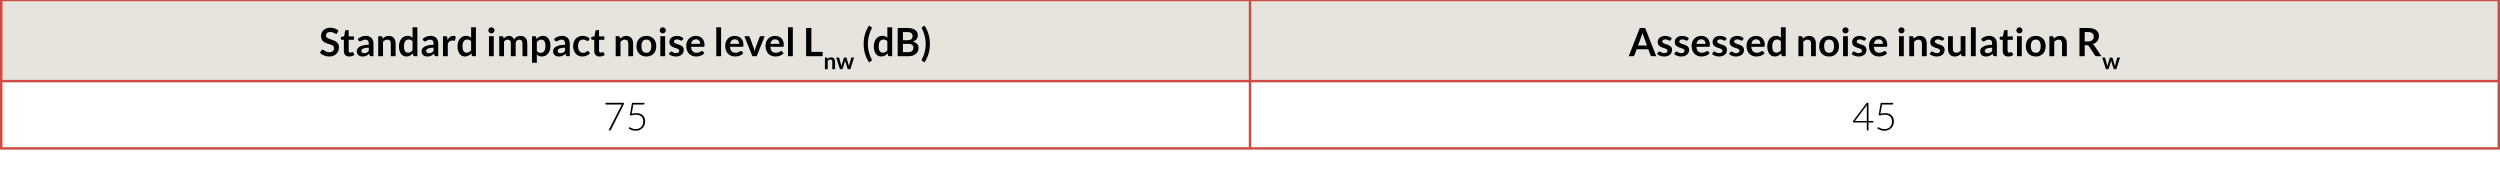 <?xml version="1.0" encoding="utf-8"?>
<!-- Generator: Adobe Illustrator 16.0.0, SVG Export Plug-In . SVG Version: 6.00 Build 0)  -->
<!DOCTYPE svg PUBLIC "-//W3C//DTD SVG 1.0//EN" "http://www.w3.org/TR/2001/REC-SVG-20010904/DTD/svg10.dtd">
<svg version="1.0" id="Ebene_1" xmlns="http://www.w3.org/2000/svg" xmlns:xlink="http://www.w3.org/1999/xlink" x="0px" y="0px"
	 width="513.071px" height="36.14px" viewBox="0 0 513.071 36.14" enable-background="new 0 0 513.071 36.14" xml:space="preserve">
<g>
	<path fill="#E6E4DD" d="M0.25,0h256.286v16.646H0.25V0z M256.536,0h256.286v16.646H256.536V0z"/>
	<path fill="none" stroke="#CB4C44" stroke-width="0.5" stroke-miterlimit="10" d="M0,0h256.536 M0.25,16.396V0.25 M256.536,0
		h256.536 M256.536,16.396V0.25 M512.821,16.396V0.25 M0,16.646h256.536 M0.25,30.205V16.895 M256.536,16.646h256.536
		 M256.536,30.205V16.895 M512.821,30.205V16.895 M0,30.455h256.536 M256.536,30.455h256.536"/>
	<g>
		<path d="M69.197,6.804c-0.029,0.059-0.063,0.1-0.102,0.124c-0.039,0.023-0.086,0.036-0.139,0.036s-0.112-0.021-0.18-0.062
			c-0.067-0.042-0.146-0.087-0.236-0.138s-0.195-0.098-0.317-0.139c-0.121-0.041-0.266-0.062-0.431-0.062
			c-0.148,0-0.278,0.018-0.39,0.054s-0.204,0.086-0.28,0.15c-0.076,0.063-0.132,0.141-0.17,0.229
			c-0.037,0.089-0.056,0.188-0.056,0.294c0,0.137,0.038,0.25,0.114,0.341c0.075,0.09,0.177,0.168,0.302,0.231
			c0.125,0.064,0.268,0.121,0.428,0.172s0.323,0.104,0.49,0.162s0.33,0.124,0.49,0.2c0.159,0.076,0.303,0.172,0.428,0.288
			s0.226,0.258,0.302,0.426s0.114,0.372,0.114,0.612c0,0.261-0.044,0.506-0.134,0.733c-0.091,0.229-0.221,0.428-0.393,0.597
			s-0.382,0.303-0.63,0.399c-0.248,0.098-0.532,0.146-0.852,0.146c-0.185,0-0.365-0.019-0.544-0.054
			c-0.18-0.036-0.351-0.088-0.515-0.154s-0.316-0.146-0.46-0.24c-0.143-0.094-0.27-0.198-0.382-0.312l0.312-0.517
			c0.028-0.038,0.063-0.068,0.105-0.094s0.087-0.038,0.138-0.038c0.066,0,0.14,0.028,0.217,0.082
			c0.076,0.055,0.168,0.116,0.273,0.182c0.105,0.067,0.229,0.127,0.372,0.183c0.143,0.055,0.314,0.082,0.514,0.082
			c0.308,0,0.544-0.073,0.712-0.218c0.169-0.146,0.253-0.354,0.253-0.627c0-0.151-0.038-0.275-0.114-0.371
			c-0.076-0.097-0.176-0.177-0.302-0.242c-0.126-0.066-0.269-0.121-0.429-0.166S67.387,9,67.221,8.948s-0.328-0.117-0.488-0.191
			c-0.16-0.075-0.303-0.173-0.428-0.292c-0.125-0.12-0.227-0.271-0.303-0.45c-0.075-0.181-0.113-0.402-0.113-0.666
			c0-0.21,0.042-0.416,0.126-0.616s0.207-0.377,0.367-0.532c0.161-0.154,0.359-0.278,0.595-0.372c0.234-0.093,0.503-0.14,0.804-0.14
			c0.341,0,0.656,0.054,0.944,0.16c0.288,0.105,0.532,0.256,0.735,0.448L69.197,6.804z"/>
		<path d="M71.681,11.599c-0.354,0-0.628-0.102-0.82-0.302c-0.192-0.202-0.288-0.479-0.288-0.834V8.171h-0.416
			c-0.053,0-0.1-0.019-0.138-0.053s-0.059-0.086-0.059-0.155V7.571l0.66-0.107l0.208-1.12c0.011-0.054,0.035-0.096,0.074-0.124
			c0.039-0.029,0.087-0.044,0.146-0.044h0.513v1.292h1.08v0.704h-1.08v2.224c0,0.128,0.031,0.228,0.096,0.3s0.149,0.108,0.256,0.108
			c0.062,0,0.113-0.007,0.154-0.022c0.041-0.015,0.077-0.03,0.107-0.046s0.059-0.032,0.082-0.046
			c0.024-0.014,0.049-0.022,0.072-0.022c0.029,0,0.053,0.008,0.072,0.022c0.019,0.015,0.039,0.037,0.06,0.066l0.296,0.479
			c-0.144,0.12-0.31,0.21-0.495,0.272C72.074,11.569,71.881,11.599,71.681,11.599z"/>
		<path d="M76.645,11.534H76.2c-0.093,0-0.167-0.014-0.22-0.042c-0.053-0.027-0.093-0.084-0.12-0.17l-0.088-0.292
			c-0.104,0.093-0.206,0.175-0.307,0.246c-0.1,0.07-0.202,0.13-0.31,0.178c-0.106,0.049-0.22,0.084-0.34,0.108
			s-0.253,0.036-0.4,0.036c-0.173,0-0.333-0.023-0.479-0.07c-0.147-0.047-0.273-0.117-0.378-0.21
			c-0.105-0.094-0.188-0.21-0.246-0.349c-0.059-0.14-0.088-0.301-0.088-0.486c0-0.155,0.041-0.308,0.122-0.459
			c0.082-0.151,0.217-0.288,0.405-0.409c0.189-0.122,0.441-0.223,0.756-0.303c0.315-0.08,0.706-0.121,1.173-0.121V8.949
			c0-0.276-0.059-0.48-0.175-0.615C75.39,8.201,75.221,8.136,75,8.136c-0.16,0-0.293,0.019-0.399,0.056
			c-0.107,0.038-0.2,0.08-0.278,0.126c-0.079,0.046-0.151,0.088-0.218,0.126c-0.067,0.037-0.141,0.056-0.221,0.056
			c-0.065,0-0.123-0.017-0.172-0.052c-0.048-0.035-0.087-0.078-0.115-0.128l-0.181-0.315c0.473-0.433,1.041-0.648,1.708-0.648
			c0.24,0,0.454,0.04,0.643,0.118c0.188,0.078,0.347,0.188,0.478,0.328c0.13,0.14,0.23,0.307,0.298,0.502
			c0.068,0.194,0.103,0.408,0.103,0.64L76.645,11.534L76.645,11.534z M74.725,10.918c0.101,0,0.193-0.009,0.279-0.026
			c0.086-0.019,0.166-0.046,0.242-0.083s0.149-0.082,0.22-0.136c0.071-0.055,0.143-0.117,0.215-0.191V9.794
			c-0.288,0-0.528,0.02-0.723,0.056c-0.193,0.036-0.349,0.083-0.466,0.139s-0.201,0.122-0.25,0.197s-0.074,0.157-0.074,0.246
			c0,0.175,0.052,0.299,0.154,0.375C74.425,10.882,74.559,10.918,74.725,10.918z"/>
		<path d="M77.617,11.534V7.431h0.604c0.128,0,0.212,0.06,0.252,0.18l0.067,0.324c0.083-0.085,0.17-0.163,0.263-0.232
			c0.092-0.068,0.188-0.129,0.292-0.18c0.103-0.05,0.213-0.089,0.329-0.116c0.117-0.026,0.246-0.04,0.385-0.04
			c0.224,0,0.422,0.038,0.596,0.114c0.173,0.076,0.318,0.183,0.434,0.32c0.116,0.137,0.204,0.301,0.265,0.491
			c0.06,0.191,0.09,0.401,0.09,0.631v2.611h-0.988V8.923c0-0.251-0.058-0.445-0.174-0.582c-0.116-0.139-0.29-0.206-0.522-0.206
			c-0.17,0-0.33,0.039-0.479,0.115c-0.149,0.078-0.291,0.184-0.424,0.316v2.968H77.617L77.617,11.534z"/>
		<path d="M85.053,11.534c-0.129,0-0.213-0.06-0.253-0.18l-0.079-0.396c-0.085,0.097-0.176,0.184-0.269,0.261
			s-0.194,0.144-0.302,0.2c-0.108,0.056-0.225,0.1-0.348,0.13c-0.124,0.029-0.259,0.046-0.402,0.046
			c-0.225,0-0.43-0.047-0.616-0.141c-0.186-0.093-0.347-0.229-0.481-0.405c-0.136-0.178-0.239-0.397-0.312-0.658
			s-0.11-0.561-0.11-0.896c0-0.304,0.041-0.586,0.124-0.848c0.083-0.261,0.201-0.488,0.356-0.68c0.154-0.192,0.34-0.343,0.556-0.45
			c0.216-0.108,0.459-0.162,0.729-0.162c0.229,0,0.425,0.037,0.588,0.11c0.163,0.072,0.308,0.171,0.436,0.294V5.591h0.988v5.943
			H85.053L85.053,11.534z M83.737,10.811c0.205,0,0.38-0.042,0.524-0.128c0.144-0.086,0.279-0.207,0.407-0.364v-1.84
			c-0.111-0.136-0.233-0.232-0.365-0.288c-0.133-0.056-0.274-0.084-0.427-0.084c-0.148,0-0.285,0.028-0.405,0.084
			c-0.122,0.056-0.225,0.141-0.309,0.254s-0.147,0.257-0.193,0.432c-0.046,0.176-0.068,0.382-0.068,0.618
			c0,0.24,0.019,0.443,0.058,0.61s0.095,0.303,0.166,0.408c0.072,0.104,0.16,0.181,0.265,0.228
			C83.493,10.787,83.609,10.811,83.737,10.811z"/>
		<path d="M89.94,11.534h-0.444c-0.093,0-0.167-0.014-0.22-0.042c-0.053-0.027-0.093-0.084-0.12-0.17l-0.088-0.292
			c-0.104,0.093-0.206,0.175-0.306,0.246c-0.101,0.07-0.203,0.13-0.311,0.178c-0.105,0.049-0.22,0.084-0.34,0.108
			s-0.253,0.036-0.4,0.036c-0.173,0-0.333-0.023-0.479-0.07c-0.147-0.047-0.273-0.117-0.378-0.21
			c-0.105-0.094-0.188-0.21-0.246-0.349c-0.059-0.14-0.088-0.301-0.088-0.486c0-0.155,0.041-0.308,0.122-0.459
			c0.082-0.151,0.217-0.288,0.405-0.409c0.189-0.122,0.441-0.223,0.757-0.303c0.314-0.08,0.706-0.121,1.172-0.121V8.949
			c0-0.276-0.059-0.48-0.174-0.615c-0.116-0.133-0.285-0.198-0.507-0.198c-0.159,0-0.293,0.019-0.399,0.056
			c-0.107,0.038-0.2,0.08-0.278,0.126c-0.079,0.046-0.151,0.088-0.218,0.126c-0.067,0.037-0.14,0.056-0.22,0.056
			c-0.066,0-0.124-0.017-0.173-0.052c-0.048-0.035-0.087-0.078-0.115-0.128l-0.181-0.315c0.473-0.433,1.041-0.648,1.708-0.648
			c0.24,0,0.454,0.04,0.643,0.118c0.188,0.078,0.347,0.188,0.478,0.328c0.13,0.14,0.23,0.307,0.298,0.502
			c0.068,0.194,0.103,0.408,0.103,0.64V11.534L89.94,11.534z M88.021,10.918c0.101,0,0.193-0.009,0.279-0.026
			c0.087-0.019,0.166-0.046,0.242-0.083s0.149-0.082,0.221-0.136c0.07-0.055,0.142-0.117,0.214-0.191V9.794
			c-0.288,0-0.528,0.02-0.723,0.056c-0.193,0.036-0.349,0.083-0.466,0.139s-0.201,0.122-0.25,0.197s-0.074,0.157-0.074,0.246
			c0,0.175,0.052,0.299,0.154,0.375C87.721,10.882,87.855,10.918,88.021,10.918z"/>
		<path d="M90.913,11.534V7.431h0.58c0.103,0,0.172,0.019,0.212,0.056s0.067,0.102,0.08,0.192l0.061,0.496
			c0.146-0.253,0.318-0.454,0.516-0.601c0.197-0.146,0.418-0.22,0.664-0.22c0.203,0,0.371,0.047,0.504,0.14l-0.128,0.74
			c-0.008,0.048-0.025,0.082-0.052,0.102c-0.026,0.021-0.062,0.03-0.108,0.03c-0.04,0-0.095-0.009-0.164-0.027
			c-0.069-0.02-0.161-0.028-0.276-0.028c-0.205,0-0.381,0.057-0.527,0.17c-0.147,0.114-0.271,0.28-0.372,0.498v2.556H90.913
			L90.913,11.534z"/>
		<path d="M97.068,11.534c-0.128,0-0.212-0.06-0.252-0.18l-0.08-0.396c-0.085,0.097-0.175,0.184-0.269,0.261
			c-0.093,0.077-0.193,0.144-0.302,0.2c-0.107,0.056-0.224,0.1-0.348,0.13c-0.124,0.029-0.258,0.046-0.402,0.046
			c-0.224,0-0.43-0.047-0.616-0.141c-0.186-0.093-0.347-0.229-0.481-0.405c-0.135-0.178-0.239-0.397-0.312-0.658
			c-0.072-0.261-0.109-0.561-0.109-0.896c0-0.304,0.041-0.586,0.124-0.848c0.083-0.261,0.201-0.488,0.355-0.68
			c0.154-0.192,0.34-0.343,0.557-0.45c0.216-0.108,0.459-0.162,0.728-0.162c0.229,0,0.425,0.037,0.588,0.11
			c0.163,0.072,0.309,0.171,0.437,0.294V5.591h0.987v5.943H97.068L97.068,11.534z M95.752,10.811c0.205,0,0.38-0.042,0.524-0.128
			c0.144-0.086,0.28-0.207,0.408-0.364v-1.84c-0.112-0.136-0.234-0.232-0.366-0.288s-0.274-0.084-0.426-0.084
			c-0.149,0-0.285,0.028-0.406,0.084c-0.122,0.056-0.224,0.141-0.308,0.254c-0.085,0.113-0.148,0.257-0.194,0.432
			c-0.045,0.176-0.068,0.382-0.068,0.618c0,0.24,0.02,0.443,0.059,0.61s0.094,0.303,0.166,0.408
			c0.071,0.104,0.159,0.181,0.264,0.228C95.508,10.787,95.625,10.811,95.752,10.811z"/>
		<path d="M101.484,6.236c0,0.085-0.019,0.165-0.052,0.24c-0.034,0.075-0.081,0.14-0.139,0.196
			c-0.058,0.056-0.125,0.101-0.202,0.134c-0.076,0.033-0.159,0.05-0.247,0.05c-0.085,0-0.166-0.017-0.242-0.05
			s-0.143-0.078-0.198-0.134c-0.056-0.057-0.101-0.122-0.134-0.196c-0.034-0.075-0.05-0.155-0.05-0.24
			c0-0.088,0.017-0.171,0.05-0.248c0.033-0.078,0.078-0.144,0.134-0.2c0.056-0.056,0.122-0.101,0.198-0.134
			c0.076-0.034,0.155-0.05,0.242-0.05c0.088,0,0.171,0.017,0.247,0.05c0.077,0.033,0.146,0.078,0.202,0.134
			c0.058,0.057,0.104,0.123,0.139,0.2C101.467,6.065,101.484,6.147,101.484,6.236z M101.336,7.431v4.104h-0.987V7.431H101.336z"/>
		<path d="M102.452,11.534V7.431h0.604c0.128,0,0.212,0.06,0.252,0.18l0.063,0.304c0.072-0.08,0.147-0.152,0.227-0.22
			s0.163-0.124,0.252-0.172s0.186-0.086,0.288-0.114c0.102-0.027,0.215-0.042,0.338-0.042c0.259,0,0.472,0.07,0.638,0.21
			c0.166,0.141,0.292,0.326,0.374,0.559c0.064-0.137,0.144-0.253,0.24-0.351c0.096-0.097,0.201-0.177,0.315-0.237
			c0.115-0.062,0.236-0.107,0.366-0.137c0.13-0.028,0.259-0.044,0.391-0.044c0.227,0,0.428,0.035,0.604,0.104
			c0.176,0.068,0.324,0.17,0.444,0.304c0.12,0.133,0.211,0.296,0.273,0.488c0.062,0.191,0.094,0.412,0.094,0.66v2.611h-0.987V8.923
			c0-0.263-0.059-0.458-0.172-0.591c-0.115-0.132-0.283-0.197-0.504-0.197c-0.102,0-0.195,0.017-0.282,0.052
			s-0.163,0.085-0.229,0.149c-0.064,0.065-0.117,0.147-0.153,0.246c-0.037,0.1-0.057,0.212-0.057,0.341v2.611h-0.992V8.923
			c0-0.275-0.055-0.476-0.166-0.601c-0.11-0.125-0.273-0.188-0.489-0.188c-0.142,0-0.274,0.034-0.398,0.105s-0.239,0.167-0.346,0.29
			v3.004H102.452L102.452,11.534z"/>
		<path d="M109.188,12.874V7.431h0.604c0.064,0,0.119,0.015,0.164,0.044s0.075,0.075,0.088,0.136l0.08,0.38
			c0.166-0.188,0.355-0.343,0.57-0.46c0.214-0.117,0.466-0.176,0.754-0.176c0.224,0,0.429,0.047,0.614,0.14
			c0.186,0.094,0.345,0.229,0.479,0.406c0.136,0.177,0.239,0.396,0.312,0.656s0.109,0.558,0.109,0.894
			c0,0.308-0.042,0.591-0.124,0.853c-0.083,0.261-0.2,0.487-0.354,0.68s-0.339,0.342-0.556,0.45
			c-0.218,0.107-0.461,0.162-0.73,0.162c-0.231,0-0.429-0.036-0.59-0.106c-0.162-0.071-0.306-0.169-0.434-0.294v1.68H109.188
			L109.188,12.874z M111.108,8.136c-0.206,0-0.381,0.043-0.526,0.13c-0.145,0.087-0.281,0.208-0.406,0.366v1.839
			c0.112,0.139,0.234,0.234,0.366,0.29c0.132,0.055,0.274,0.082,0.426,0.082c0.149,0,0.285-0.028,0.406-0.084
			c0.122-0.057,0.225-0.143,0.309-0.257c0.084-0.113,0.147-0.259,0.193-0.434c0.045-0.175,0.068-0.381,0.068-0.618
			c0-0.24-0.021-0.442-0.058-0.609c-0.039-0.167-0.095-0.303-0.166-0.406c-0.072-0.104-0.16-0.18-0.263-0.229
			C111.355,8.158,111.239,8.136,111.108,8.136z"/>
		<path d="M116.928,11.534h-0.444c-0.093,0-0.167-0.014-0.22-0.042c-0.054-0.027-0.094-0.084-0.12-0.17l-0.088-0.292
			c-0.104,0.093-0.206,0.175-0.307,0.246c-0.1,0.07-0.203,0.13-0.31,0.178c-0.106,0.049-0.22,0.084-0.34,0.108
			s-0.253,0.036-0.4,0.036c-0.173,0-0.333-0.023-0.479-0.07c-0.147-0.047-0.273-0.117-0.379-0.21
			c-0.104-0.094-0.188-0.21-0.245-0.349c-0.059-0.14-0.089-0.301-0.089-0.486c0-0.155,0.041-0.308,0.122-0.459
			c0.082-0.151,0.218-0.288,0.406-0.409c0.189-0.122,0.441-0.223,0.756-0.303c0.315-0.08,0.706-0.121,1.172-0.121V8.949
			c0-0.276-0.058-0.48-0.174-0.615c-0.116-0.133-0.285-0.198-0.506-0.198c-0.16,0-0.293,0.019-0.4,0.056
			c-0.106,0.038-0.199,0.08-0.277,0.126c-0.079,0.046-0.151,0.088-0.218,0.126c-0.067,0.037-0.141,0.056-0.221,0.056
			c-0.065,0-0.124-0.017-0.172-0.052s-0.087-0.078-0.116-0.128l-0.18-0.315c0.472-0.433,1.041-0.648,1.708-0.648
			c0.24,0,0.454,0.04,0.642,0.118c0.188,0.078,0.348,0.188,0.479,0.328c0.13,0.14,0.229,0.307,0.298,0.502
			c0.068,0.194,0.103,0.408,0.103,0.64V11.534z M115.008,10.918c0.102,0,0.194-0.009,0.28-0.026
			c0.086-0.019,0.166-0.046,0.242-0.083s0.149-0.082,0.22-0.136c0.071-0.055,0.143-0.117,0.214-0.191V9.794
			c-0.288,0-0.527,0.02-0.722,0.056s-0.349,0.083-0.466,0.139s-0.201,0.122-0.25,0.197s-0.074,0.157-0.074,0.246
			c0,0.175,0.051,0.299,0.154,0.375C114.708,10.882,114.843,10.918,115.008,10.918z"/>
		<path d="M120.784,8.3c-0.029,0.037-0.058,0.065-0.086,0.088c-0.028,0.021-0.069,0.032-0.122,0.032c-0.051,0-0.1-0.016-0.147-0.047
			c-0.049-0.029-0.105-0.064-0.173-0.104c-0.065-0.039-0.146-0.073-0.237-0.104c-0.093-0.029-0.206-0.046-0.343-0.046
			c-0.173,0-0.325,0.031-0.455,0.095c-0.132,0.062-0.24,0.151-0.326,0.27c-0.086,0.117-0.151,0.259-0.194,0.426
			s-0.063,0.355-0.063,0.566c0,0.219,0.022,0.414,0.069,0.584c0.047,0.171,0.114,0.313,0.202,0.43s0.194,0.204,0.32,0.265
			c0.125,0.06,0.267,0.09,0.424,0.09c0.158,0,0.285-0.021,0.382-0.059c0.097-0.039,0.179-0.082,0.246-0.128
			c0.066-0.047,0.125-0.089,0.174-0.128s0.105-0.059,0.166-0.059c0.08,0,0.141,0.03,0.18,0.092l0.284,0.36
			c-0.108,0.128-0.228,0.234-0.355,0.321s-0.262,0.156-0.398,0.208c-0.137,0.053-0.279,0.089-0.426,0.11
			c-0.147,0.021-0.292,0.032-0.437,0.032c-0.253,0-0.491-0.047-0.716-0.143c-0.224-0.095-0.419-0.231-0.586-0.414
			c-0.167-0.181-0.299-0.402-0.396-0.666c-0.098-0.263-0.146-0.562-0.146-0.897c0-0.301,0.043-0.581,0.13-0.838
			s0.214-0.48,0.383-0.668c0.168-0.188,0.376-0.335,0.623-0.442c0.248-0.106,0.533-0.16,0.856-0.16c0.307,0,0.575,0.049,0.806,0.148
			c0.231,0.099,0.438,0.24,0.622,0.424L120.784,8.3z"/>
		<path d="M123.064,11.599c-0.354,0-0.628-0.102-0.82-0.302c-0.191-0.202-0.288-0.479-0.288-0.834V8.171h-0.416
			c-0.053,0-0.1-0.019-0.138-0.053s-0.058-0.086-0.058-0.155V7.571l0.659-0.107l0.208-1.12c0.012-0.054,0.035-0.096,0.074-0.124
			c0.039-0.029,0.087-0.044,0.146-0.044h0.512v1.292h1.08v0.704h-1.08v2.224c0,0.128,0.032,0.228,0.096,0.3
			c0.064,0.072,0.149,0.108,0.256,0.108c0.062,0,0.113-0.007,0.154-0.022c0.041-0.015,0.077-0.03,0.108-0.046
			c0.029-0.016,0.058-0.032,0.082-0.046c0.023-0.014,0.048-0.022,0.071-0.022c0.029,0,0.054,0.008,0.072,0.022
			c0.02,0.015,0.039,0.037,0.061,0.066l0.296,0.479c-0.145,0.12-0.311,0.21-0.496,0.272
			C123.458,11.569,123.264,11.599,123.064,11.599z"/>
		<path d="M126.356,11.534V7.431h0.604c0.128,0,0.212,0.06,0.252,0.18l0.068,0.324c0.083-0.085,0.17-0.163,0.262-0.232
			c0.092-0.068,0.189-0.129,0.292-0.18c0.104-0.05,0.213-0.089,0.33-0.116c0.117-0.026,0.246-0.04,0.384-0.04
			c0.225,0,0.423,0.038,0.597,0.114c0.173,0.076,0.317,0.183,0.434,0.32c0.116,0.137,0.204,0.301,0.264,0.491
			c0.061,0.191,0.091,0.401,0.091,0.631v2.611h-0.988V8.923c0-0.251-0.059-0.445-0.174-0.582c-0.116-0.139-0.29-0.206-0.522-0.206
			c-0.17,0-0.331,0.039-0.479,0.115c-0.149,0.078-0.291,0.184-0.425,0.316v2.968H126.356L126.356,11.534z"/>
		<path d="M132.656,7.366c0.307,0,0.585,0.049,0.834,0.148c0.25,0.099,0.462,0.239,0.638,0.42c0.177,0.182,0.312,0.403,0.408,0.664
			s0.145,0.553,0.145,0.876c0,0.325-0.049,0.619-0.145,0.88c-0.096,0.262-0.231,0.484-0.408,0.668
			c-0.176,0.184-0.389,0.326-0.638,0.424c-0.249,0.1-0.527,0.148-0.834,0.148s-0.585-0.049-0.836-0.148
			c-0.25-0.099-0.464-0.24-0.642-0.424s-0.314-0.406-0.412-0.668c-0.099-0.261-0.146-0.555-0.146-0.88
			c0-0.323,0.048-0.615,0.146-0.876c0.097-0.261,0.233-0.482,0.412-0.664c0.178-0.181,0.392-0.321,0.642-0.42
			C132.071,7.416,132.349,7.366,132.656,7.366z M132.656,10.834c0.341,0,0.594-0.113,0.758-0.344
			c0.164-0.229,0.246-0.564,0.246-1.008s-0.082-0.78-0.246-1.012c-0.164-0.232-0.417-0.349-0.758-0.349
			c-0.347,0-0.603,0.117-0.768,0.351c-0.166,0.232-0.248,0.57-0.248,1.01c0,0.44,0.083,0.775,0.248,1.006
			C132.053,10.72,132.309,10.834,132.656,10.834z"/>
		<path d="M136.652,6.236c0,0.085-0.019,0.165-0.052,0.24c-0.034,0.075-0.081,0.14-0.139,0.196
			c-0.058,0.056-0.125,0.101-0.201,0.134c-0.077,0.033-0.16,0.05-0.248,0.05c-0.085,0-0.166-0.017-0.242-0.05
			s-0.143-0.078-0.198-0.134c-0.056-0.057-0.101-0.122-0.134-0.196c-0.034-0.075-0.05-0.155-0.05-0.24
			c0-0.088,0.017-0.171,0.05-0.248c0.033-0.078,0.078-0.144,0.134-0.2c0.056-0.056,0.122-0.101,0.198-0.134
			c0.076-0.034,0.156-0.05,0.242-0.05c0.088,0,0.171,0.017,0.248,0.05c0.076,0.033,0.145,0.078,0.201,0.134
			c0.058,0.057,0.104,0.123,0.139,0.2C136.634,6.065,136.652,6.147,136.652,6.236z M136.504,7.431v4.104h-0.987V7.431H136.504z"/>
		<path d="M140.056,8.231c-0.026,0.043-0.056,0.073-0.084,0.09c-0.029,0.018-0.066,0.026-0.112,0.026
			c-0.048,0-0.101-0.014-0.154-0.04c-0.055-0.026-0.118-0.058-0.189-0.09c-0.072-0.033-0.154-0.063-0.246-0.091
			c-0.092-0.025-0.201-0.039-0.326-0.039c-0.195,0-0.348,0.042-0.46,0.123c-0.112,0.083-0.168,0.191-0.168,0.324
			c0,0.088,0.028,0.162,0.086,0.223c0.057,0.06,0.133,0.111,0.228,0.157c0.096,0.046,0.202,0.086,0.322,0.122
			s0.243,0.075,0.368,0.118c0.125,0.042,0.248,0.091,0.368,0.146c0.12,0.055,0.227,0.124,0.322,0.208
			c0.095,0.084,0.171,0.185,0.228,0.302c0.057,0.118,0.086,0.259,0.086,0.424c0,0.197-0.036,0.379-0.108,0.546
			c-0.071,0.167-0.177,0.312-0.315,0.433c-0.139,0.12-0.311,0.216-0.514,0.283c-0.204,0.068-0.438,0.103-0.702,0.103
			c-0.142,0-0.279-0.014-0.414-0.038c-0.136-0.025-0.265-0.062-0.389-0.106s-0.238-0.099-0.344-0.159
			c-0.104-0.062-0.198-0.129-0.278-0.2l0.229-0.376c0.029-0.045,0.063-0.08,0.104-0.104c0.04-0.023,0.092-0.036,0.152-0.036
			c0.062,0,0.12,0.019,0.174,0.053c0.055,0.033,0.118,0.071,0.19,0.111s0.157,0.077,0.254,0.112s0.221,0.052,0.37,0.052
			c0.117,0,0.218-0.014,0.302-0.042s0.153-0.064,0.208-0.109c0.055-0.046,0.095-0.099,0.12-0.158
			c0.025-0.061,0.038-0.122,0.038-0.187c0-0.096-0.029-0.175-0.086-0.235c-0.059-0.062-0.133-0.115-0.229-0.16
			c-0.095-0.045-0.203-0.086-0.323-0.122c-0.121-0.036-0.245-0.075-0.372-0.118c-0.126-0.043-0.25-0.093-0.372-0.15
			c-0.121-0.057-0.229-0.13-0.324-0.218s-0.171-0.196-0.229-0.324S137.38,8.8,137.38,8.618c0-0.168,0.033-0.328,0.101-0.479
			c0.065-0.152,0.165-0.285,0.294-0.398s0.291-0.204,0.483-0.271c0.193-0.068,0.417-0.103,0.671-0.103
			c0.282,0,0.54,0.047,0.771,0.141c0.232,0.093,0.425,0.216,0.58,0.367L140.056,8.231z"/>
		<path d="M142.812,7.366c0.258,0,0.497,0.042,0.714,0.124s0.405,0.203,0.562,0.362c0.157,0.159,0.28,0.354,0.368,0.584
			s0.132,0.494,0.132,0.79c0,0.075-0.003,0.137-0.01,0.186c-0.007,0.05-0.019,0.088-0.036,0.116s-0.041,0.048-0.069,0.061
			c-0.029,0.012-0.066,0.018-0.112,0.018h-2.536c0.029,0.421,0.143,0.731,0.34,0.928c0.197,0.197,0.458,0.296,0.784,0.296
			c0.16,0,0.298-0.019,0.414-0.056c0.116-0.038,0.217-0.079,0.304-0.124c0.086-0.045,0.163-0.087,0.229-0.124
			c0.064-0.038,0.128-0.056,0.189-0.056c0.04,0,0.075,0.008,0.104,0.023c0.028,0.017,0.055,0.039,0.076,0.068l0.287,0.36
			c-0.108,0.128-0.231,0.234-0.367,0.321c-0.137,0.087-0.278,0.156-0.427,0.208c-0.147,0.053-0.299,0.089-0.451,0.11
			c-0.153,0.021-0.303,0.032-0.446,0.032c-0.285,0-0.551-0.047-0.796-0.143c-0.246-0.095-0.459-0.233-0.641-0.42
			c-0.181-0.186-0.323-0.415-0.428-0.688c-0.104-0.273-0.156-0.59-0.156-0.95c0-0.28,0.045-0.543,0.137-0.79
			c0.09-0.247,0.22-0.461,0.39-0.645c0.169-0.183,0.376-0.326,0.62-0.434C142.23,7.421,142.505,7.366,142.812,7.366z M142.832,8.074
			c-0.288,0-0.514,0.082-0.676,0.244s-0.267,0.394-0.312,0.692h1.855c0-0.128-0.017-0.249-0.052-0.362s-0.088-0.212-0.16-0.298
			c-0.072-0.085-0.163-0.152-0.272-0.202C143.106,8.1,142.979,8.074,142.832,8.074z"/>
		<path d="M147.988,5.592v5.943H147V5.592H147.988z"/>
		<path d="M150.8,7.366c0.259,0,0.497,0.042,0.715,0.124c0.217,0.082,0.404,0.203,0.562,0.362s0.28,0.354,0.368,0.584
			s0.132,0.494,0.132,0.79c0,0.075-0.003,0.137-0.01,0.186c-0.007,0.05-0.02,0.088-0.036,0.116c-0.018,0.028-0.041,0.048-0.07,0.061
			c-0.028,0.012-0.065,0.018-0.111,0.018h-2.536c0.028,0.421,0.143,0.731,0.34,0.928c0.197,0.197,0.458,0.296,0.784,0.296
			c0.16,0,0.298-0.019,0.414-0.056c0.115-0.038,0.217-0.079,0.304-0.124c0.086-0.045,0.163-0.087,0.228-0.124
			c0.065-0.038,0.128-0.056,0.19-0.056c0.04,0,0.075,0.008,0.104,0.023c0.029,0.017,0.056,0.039,0.076,0.068l0.288,0.36
			c-0.108,0.128-0.231,0.234-0.368,0.321c-0.136,0.087-0.277,0.156-0.426,0.208c-0.147,0.053-0.299,0.089-0.452,0.11
			c-0.152,0.021-0.302,0.032-0.445,0.032c-0.285,0-0.552-0.047-0.797-0.143c-0.245-0.095-0.459-0.233-0.64-0.42
			c-0.181-0.186-0.324-0.415-0.428-0.688c-0.104-0.273-0.156-0.59-0.156-0.95c0-0.28,0.045-0.543,0.136-0.79
			c0.09-0.247,0.221-0.461,0.391-0.645c0.169-0.183,0.376-0.326,0.62-0.434C150.218,7.421,150.493,7.366,150.8,7.366z M150.82,8.074
			c-0.288,0-0.514,0.082-0.676,0.244s-0.268,0.394-0.312,0.692h1.856c0-0.128-0.018-0.249-0.052-0.362
			c-0.035-0.113-0.089-0.212-0.16-0.298c-0.072-0.085-0.163-0.152-0.272-0.202C151.094,8.1,150.966,8.074,150.82,8.074z"/>
	</g>
	<g>
		<path d="M155.3,11.534h-0.896l-1.632-4.104h0.819c0.072,0,0.134,0.018,0.183,0.052s0.083,0.079,0.102,0.132l0.792,2.192
			c0.045,0.128,0.083,0.253,0.114,0.376s0.058,0.246,0.082,0.368c0.024-0.123,0.051-0.246,0.082-0.368s0.07-0.248,0.118-0.376
			l0.812-2.192c0.02-0.053,0.053-0.097,0.101-0.132s0.104-0.052,0.172-0.052h0.78L155.3,11.534z"/>
		<path d="M159.08,7.366c0.258,0,0.497,0.042,0.714,0.124s0.405,0.203,0.562,0.362s0.28,0.354,0.368,0.584s0.132,0.494,0.132,0.79
			c0,0.075-0.003,0.137-0.01,0.186c-0.008,0.05-0.02,0.088-0.036,0.116c-0.019,0.028-0.041,0.048-0.07,0.061
			c-0.029,0.012-0.066,0.018-0.112,0.018h-2.536c0.029,0.421,0.144,0.731,0.341,0.928c0.196,0.197,0.458,0.296,0.783,0.296
			c0.16,0,0.299-0.019,0.414-0.056c0.116-0.038,0.218-0.079,0.305-0.124c0.086-0.045,0.163-0.087,0.228-0.124
			c0.065-0.038,0.128-0.056,0.19-0.056c0.04,0,0.074,0.008,0.104,0.023c0.029,0.017,0.055,0.039,0.076,0.068l0.288,0.36
			c-0.109,0.128-0.232,0.234-0.368,0.321s-0.278,0.156-0.426,0.208c-0.148,0.053-0.299,0.089-0.452,0.11
			c-0.153,0.021-0.302,0.032-0.446,0.032c-0.285,0-0.551-0.047-0.796-0.143c-0.246-0.095-0.459-0.233-0.64-0.42
			c-0.182-0.186-0.324-0.415-0.429-0.688c-0.104-0.273-0.155-0.59-0.155-0.95c0-0.28,0.045-0.543,0.136-0.79
			c0.09-0.247,0.22-0.461,0.39-0.645c0.169-0.183,0.376-0.326,0.62-0.434C158.498,7.421,158.773,7.366,159.08,7.366z M159.1,8.074
			c-0.288,0-0.515,0.082-0.677,0.244c-0.161,0.162-0.267,0.394-0.312,0.692h1.855c0-0.128-0.017-0.249-0.052-0.362
			s-0.088-0.212-0.16-0.298c-0.071-0.085-0.163-0.152-0.271-0.202C159.375,8.1,159.247,8.074,159.1,8.074z"/>
	</g>
	<g>
		<path d="M162.71,5.592v5.943h-0.987V5.592H162.71z"/>
	</g>
	<g>
		<path d="M166.517,10.647h2.315v0.888h-3.392V5.75h1.076V10.647z"/>
	</g>
	<g>
		<path d="M169.297,14.199v-2.393h0.354c0.074,0,0.124,0.035,0.146,0.104l0.04,0.189c0.048-0.05,0.1-0.095,0.152-0.135
			c0.054-0.041,0.111-0.076,0.17-0.105c0.061-0.03,0.124-0.052,0.192-0.068c0.067-0.016,0.143-0.022,0.224-0.022
			c0.13,0,0.246,0.021,0.347,0.066c0.102,0.045,0.187,0.106,0.253,0.188c0.068,0.08,0.119,0.176,0.154,0.287
			s0.052,0.233,0.052,0.367V14.2h-0.575v-1.522c0-0.146-0.034-0.26-0.102-0.339c-0.068-0.08-0.169-0.12-0.305-0.12
			c-0.1,0-0.192,0.022-0.28,0.067c-0.087,0.045-0.169,0.106-0.247,0.185V14.2L169.297,14.199L169.297,14.199z"/>
		<path d="M171.615,11.807h0.458c0.043,0,0.08,0.01,0.109,0.03c0.028,0.02,0.048,0.046,0.056,0.076l0.343,1.278
			c0.02,0.07,0.034,0.138,0.045,0.205c0.012,0.067,0.023,0.134,0.034,0.201c0.018-0.067,0.035-0.134,0.055-0.201
			c0.021-0.067,0.04-0.135,0.062-0.205l0.396-1.283c0.01-0.03,0.028-0.057,0.057-0.077c0.027-0.02,0.061-0.029,0.098-0.029h0.254
			c0.042,0,0.077,0.01,0.104,0.029c0.027,0.021,0.047,0.047,0.056,0.077l0.392,1.307c0.021,0.065,0.039,0.131,0.056,0.193
			c0.016,0.063,0.032,0.126,0.048,0.19c0.011-0.067,0.022-0.134,0.036-0.201c0.013-0.067,0.03-0.136,0.05-0.208l0.354-1.278
			c0.009-0.03,0.026-0.057,0.057-0.077c0.029-0.02,0.062-0.029,0.103-0.029h0.437l-0.758,2.393h-0.465
			c-0.05,0-0.086-0.034-0.106-0.103l-0.432-1.383c-0.015-0.046-0.027-0.092-0.039-0.138s-0.021-0.091-0.029-0.136
			c-0.009,0.046-0.021,0.093-0.03,0.139c-0.011,0.046-0.022,0.093-0.038,0.14l-0.436,1.378c-0.021,0.067-0.063,0.103-0.126,0.103
			h-0.44L171.615,11.807z"/>
	</g>
	<g>
		<path d="M178.105,9.028c0,0.549,0.066,1.089,0.2,1.62c0.133,0.531,0.323,1.029,0.571,1.496c0.02,0.035,0.032,0.066,0.038,0.096
			c0.007,0.029,0.01,0.057,0.01,0.08c0,0.053-0.014,0.097-0.039,0.13c-0.027,0.033-0.06,0.062-0.097,0.082l-0.439,0.269
			c-0.197-0.305-0.365-0.609-0.504-0.916c-0.14-0.308-0.253-0.616-0.341-0.929c-0.088-0.312-0.152-0.628-0.193-0.947
			c-0.041-0.32-0.062-0.647-0.062-0.98s0.021-0.661,0.062-0.981c0.042-0.321,0.105-0.639,0.193-0.95
			c0.089-0.312,0.201-0.621,0.341-0.926c0.139-0.306,0.307-0.61,0.504-0.914l0.439,0.264c0.038,0.021,0.069,0.049,0.097,0.082
			c0.025,0.034,0.039,0.076,0.039,0.126c0,0.051-0.018,0.111-0.052,0.18c-0.245,0.467-0.435,0.966-0.567,1.498
			C178.172,7.937,178.105,8.478,178.105,9.028z"/>
		<path d="M182.497,11.534c-0.128,0-0.212-0.06-0.252-0.18l-0.08-0.396c-0.085,0.097-0.175,0.184-0.268,0.261
			s-0.194,0.144-0.302,0.2c-0.108,0.056-0.225,0.1-0.349,0.13c-0.124,0.029-0.258,0.046-0.401,0.046
			c-0.225,0-0.431-0.047-0.616-0.141c-0.187-0.093-0.348-0.229-0.482-0.405c-0.135-0.178-0.239-0.397-0.312-0.658
			c-0.073-0.261-0.11-0.561-0.11-0.896c0-0.304,0.041-0.586,0.124-0.848c0.083-0.261,0.201-0.488,0.356-0.68
			c0.153-0.192,0.34-0.343,0.556-0.45c0.216-0.108,0.459-0.162,0.728-0.162c0.229,0,0.426,0.037,0.589,0.11
			c0.162,0.072,0.308,0.171,0.436,0.294V5.591h0.988v5.943H182.497L182.497,11.534z M181.181,10.811c0.205,0,0.38-0.042,0.523-0.128
			c0.145-0.086,0.28-0.207,0.408-0.364v-1.84c-0.112-0.136-0.234-0.232-0.366-0.288s-0.273-0.084-0.426-0.084
			c-0.149,0-0.285,0.028-0.406,0.084c-0.122,0.056-0.224,0.141-0.308,0.254s-0.148,0.257-0.194,0.432
			c-0.045,0.176-0.067,0.382-0.067,0.618c0,0.24,0.019,0.443,0.058,0.61s0.094,0.303,0.166,0.408
			c0.072,0.104,0.16,0.181,0.264,0.228C180.937,10.787,181.053,10.811,181.181,10.811z"/>
	</g>
	<g>
		<path d="M184.229,11.534V5.75h1.996c0.378,0,0.702,0.036,0.97,0.108s0.488,0.174,0.66,0.308c0.172,0.135,0.298,0.296,0.378,0.484
			c0.08,0.189,0.12,0.402,0.12,0.64c0,0.137-0.021,0.267-0.061,0.391s-0.102,0.24-0.186,0.348c-0.084,0.108-0.19,0.206-0.32,0.294
			s-0.284,0.163-0.462,0.225c0.794,0.179,1.192,0.607,1.192,1.288c0,0.245-0.047,0.472-0.141,0.68
			c-0.093,0.208-0.229,0.387-0.408,0.538c-0.179,0.149-0.398,0.269-0.659,0.354c-0.262,0.085-0.561,0.128-0.896,0.128H184.229
			L184.229,11.534z M185.306,8.256h0.859c0.365,0,0.644-0.067,0.832-0.2c0.189-0.133,0.284-0.346,0.284-0.636
			c0-0.302-0.085-0.517-0.256-0.645c-0.17-0.128-0.438-0.192-0.8-0.192h-0.92V8.256L185.306,8.256z M185.306,8.998v1.696h1.092
			c0.2,0,0.367-0.023,0.502-0.072c0.135-0.048,0.243-0.111,0.324-0.191s0.14-0.173,0.176-0.28c0.036-0.106,0.054-0.22,0.054-0.34
			c0-0.125-0.02-0.238-0.06-0.338c-0.04-0.101-0.104-0.186-0.188-0.256c-0.085-0.071-0.194-0.125-0.328-0.162
			c-0.133-0.037-0.294-0.057-0.483-0.057H185.306L185.306,8.998z"/>
		<path d="M189.985,9.028c0-0.549-0.067-1.09-0.2-1.622s-0.323-1.031-0.568-1.498c-0.034-0.068-0.052-0.129-0.052-0.18
			c0-0.05,0.015-0.092,0.04-0.126c0.027-0.033,0.06-0.062,0.096-0.082l0.44-0.264c0.197,0.304,0.365,0.607,0.504,0.914
			c0.139,0.306,0.252,0.613,0.34,0.926c0.088,0.312,0.152,0.628,0.194,0.95c0.041,0.321,0.062,0.648,0.062,0.981
			s-0.021,0.66-0.062,0.98c-0.042,0.319-0.106,0.636-0.194,0.947c-0.088,0.312-0.202,0.622-0.34,0.929
			c-0.138,0.306-0.307,0.611-0.504,0.916l-0.44-0.269c-0.037-0.021-0.068-0.049-0.096-0.082c-0.025-0.033-0.04-0.077-0.04-0.13
			c0-0.023,0.003-0.051,0.01-0.08c0.007-0.028,0.02-0.062,0.038-0.096c0.248-0.467,0.438-0.965,0.572-1.496
			C189.918,10.116,189.985,9.576,189.985,9.028z"/>
	</g>
	<g>
		<path d="M339.907,11.534h-0.832c-0.094,0-0.17-0.022-0.229-0.069c-0.062-0.048-0.104-0.105-0.131-0.175l-0.433-1.18h-2.396
			l-0.434,1.18c-0.021,0.062-0.062,0.118-0.126,0.168c-0.062,0.052-0.14,0.076-0.229,0.076h-0.836l2.271-5.784h1.102L339.907,11.534
			z M336.163,9.351h1.845l-0.703-1.924c-0.032-0.085-0.067-0.187-0.106-0.303c-0.039-0.115-0.077-0.241-0.113-0.378
			c-0.037,0.137-0.074,0.264-0.109,0.38c-0.036,0.118-0.071,0.221-0.106,0.309L336.163,9.351z"/>
		<path d="M342.884,8.231c-0.026,0.043-0.056,0.073-0.084,0.09c-0.029,0.018-0.066,0.026-0.112,0.026
			c-0.048,0-0.099-0.014-0.153-0.04s-0.118-0.058-0.189-0.09c-0.072-0.033-0.154-0.063-0.246-0.091
			c-0.092-0.025-0.2-0.039-0.326-0.039c-0.194,0-0.348,0.042-0.46,0.123c-0.111,0.083-0.168,0.191-0.168,0.324
			c0,0.088,0.029,0.162,0.086,0.223c0.058,0.06,0.134,0.111,0.229,0.157c0.095,0.046,0.201,0.086,0.321,0.122
			s0.242,0.075,0.367,0.118c0.126,0.042,0.248,0.091,0.368,0.146c0.12,0.055,0.228,0.124,0.322,0.208
			c0.094,0.084,0.171,0.185,0.229,0.302c0.057,0.118,0.086,0.259,0.086,0.424c0,0.197-0.036,0.379-0.107,0.546
			c-0.072,0.167-0.179,0.312-0.316,0.433c-0.139,0.12-0.31,0.216-0.514,0.283c-0.204,0.068-0.438,0.103-0.702,0.103
			c-0.143,0-0.279-0.014-0.414-0.038c-0.135-0.025-0.265-0.062-0.388-0.106c-0.124-0.045-0.238-0.099-0.345-0.159
			c-0.104-0.062-0.197-0.129-0.277-0.2l0.229-0.376c0.029-0.045,0.063-0.08,0.104-0.104c0.041-0.023,0.091-0.036,0.151-0.036
			c0.062,0,0.119,0.019,0.174,0.053c0.056,0.033,0.118,0.071,0.189,0.111c0.072,0.04,0.157,0.077,0.254,0.112
			c0.098,0.035,0.221,0.052,0.37,0.052c0.117,0,0.219-0.014,0.303-0.042s0.153-0.064,0.208-0.109
			c0.056-0.046,0.094-0.099,0.119-0.158c0.025-0.061,0.038-0.122,0.038-0.187c0-0.096-0.028-0.175-0.086-0.235
			c-0.057-0.062-0.133-0.115-0.229-0.16c-0.095-0.045-0.202-0.086-0.323-0.122s-0.245-0.075-0.372-0.118s-0.251-0.093-0.372-0.15
			c-0.121-0.057-0.229-0.13-0.324-0.218s-0.17-0.196-0.228-0.324c-0.059-0.128-0.087-0.282-0.087-0.464
			c0-0.168,0.033-0.328,0.101-0.479c0.066-0.152,0.165-0.285,0.294-0.398c0.13-0.113,0.291-0.204,0.484-0.271
			c0.192-0.068,0.417-0.103,0.67-0.103c0.281,0,0.54,0.047,0.771,0.141c0.231,0.093,0.425,0.216,0.58,0.367L342.884,8.231z"/>
		<path d="M346.38,8.231c-0.026,0.043-0.056,0.073-0.084,0.09c-0.029,0.018-0.066,0.026-0.112,0.026
			c-0.048,0-0.099-0.014-0.153-0.04s-0.118-0.058-0.189-0.09c-0.072-0.033-0.154-0.063-0.246-0.091
			c-0.092-0.025-0.2-0.039-0.326-0.039c-0.194,0-0.348,0.042-0.46,0.123c-0.111,0.083-0.168,0.191-0.168,0.324
			c0,0.088,0.029,0.162,0.086,0.223c0.058,0.06,0.134,0.111,0.229,0.157c0.096,0.046,0.202,0.086,0.322,0.122
			s0.242,0.075,0.367,0.118c0.126,0.042,0.248,0.091,0.368,0.146c0.12,0.055,0.228,0.124,0.322,0.208
			c0.094,0.084,0.171,0.185,0.229,0.302c0.057,0.118,0.086,0.259,0.086,0.424c0,0.197-0.036,0.379-0.108,0.546
			c-0.071,0.167-0.178,0.312-0.315,0.433c-0.139,0.12-0.311,0.216-0.514,0.283c-0.204,0.068-0.438,0.103-0.702,0.103
			c-0.143,0-0.279-0.014-0.414-0.038c-0.136-0.025-0.265-0.062-0.389-0.106s-0.237-0.099-0.344-0.159
			c-0.104-0.062-0.198-0.129-0.278-0.2l0.229-0.376c0.029-0.045,0.063-0.08,0.104-0.104c0.041-0.023,0.091-0.036,0.151-0.036
			c0.062,0,0.119,0.019,0.174,0.053c0.056,0.033,0.118,0.071,0.189,0.111c0.072,0.04,0.157,0.077,0.254,0.112
			c0.098,0.035,0.221,0.052,0.37,0.052c0.117,0,0.219-0.014,0.303-0.042s0.153-0.064,0.208-0.109
			c0.055-0.046,0.094-0.099,0.119-0.158c0.025-0.061,0.038-0.122,0.038-0.187c0-0.096-0.028-0.175-0.086-0.235
			c-0.058-0.062-0.133-0.115-0.229-0.16c-0.095-0.045-0.203-0.086-0.323-0.122c-0.121-0.036-0.245-0.075-0.372-0.118
			s-0.251-0.093-0.372-0.15c-0.121-0.057-0.229-0.13-0.324-0.218s-0.17-0.196-0.229-0.324c-0.058-0.128-0.086-0.282-0.086-0.464
			c0-0.168,0.033-0.328,0.101-0.479c0.066-0.152,0.165-0.285,0.294-0.398c0.13-0.113,0.291-0.204,0.483-0.271
			c0.193-0.068,0.417-0.103,0.671-0.103c0.281,0,0.54,0.047,0.771,0.141c0.231,0.093,0.425,0.216,0.58,0.367L346.38,8.231z"/>
		<path d="M349.135,7.366c0.259,0,0.497,0.042,0.715,0.124c0.217,0.083,0.404,0.203,0.562,0.362c0.158,0.159,0.28,0.354,0.368,0.584
			s0.132,0.494,0.132,0.79c0,0.075-0.003,0.137-0.01,0.186c-0.007,0.05-0.019,0.088-0.036,0.116s-0.041,0.048-0.069,0.061
			c-0.029,0.012-0.066,0.018-0.111,0.018h-2.536c0.029,0.421,0.143,0.731,0.34,0.928c0.197,0.197,0.458,0.296,0.784,0.296
			c0.159,0,0.298-0.019,0.414-0.056c0.115-0.038,0.217-0.079,0.304-0.124s0.162-0.087,0.229-0.124
			c0.064-0.038,0.129-0.056,0.189-0.056c0.04,0,0.074,0.008,0.104,0.023c0.03,0.017,0.055,0.039,0.076,0.068l0.288,0.36
			c-0.109,0.128-0.231,0.234-0.368,0.321c-0.136,0.087-0.277,0.156-0.426,0.208c-0.147,0.053-0.3,0.089-0.452,0.11
			c-0.153,0.021-0.303,0.032-0.445,0.032c-0.286,0-0.551-0.047-0.797-0.143c-0.245-0.095-0.458-0.233-0.641-0.42
			c-0.182-0.186-0.323-0.415-0.428-0.688c-0.104-0.273-0.156-0.59-0.156-0.95c0-0.28,0.046-0.543,0.137-0.79
			s0.221-0.461,0.391-0.645c0.169-0.183,0.376-0.326,0.62-0.434C348.553,7.421,348.828,7.366,349.135,7.366z M349.155,8.074
			c-0.288,0-0.514,0.082-0.676,0.244c-0.163,0.163-0.267,0.394-0.312,0.692h1.856c0-0.128-0.018-0.249-0.053-0.362
			c-0.034-0.113-0.088-0.212-0.159-0.298c-0.072-0.085-0.163-0.152-0.271-0.202C349.43,8.1,349.302,8.074,349.155,8.074z"/>
		<path d="M354.15,8.231c-0.026,0.043-0.055,0.073-0.084,0.09c-0.029,0.018-0.065,0.026-0.112,0.026
			c-0.048,0-0.099-0.014-0.152-0.04c-0.056-0.026-0.118-0.058-0.19-0.09c-0.072-0.033-0.153-0.063-0.246-0.091
			c-0.092-0.025-0.2-0.039-0.325-0.039c-0.194,0-0.349,0.042-0.461,0.123c-0.11,0.083-0.168,0.191-0.168,0.324
			c0,0.088,0.029,0.162,0.086,0.223c0.059,0.06,0.135,0.111,0.229,0.157s0.202,0.086,0.322,0.122s0.241,0.075,0.366,0.118
			c0.127,0.042,0.248,0.091,0.368,0.146c0.12,0.055,0.229,0.124,0.322,0.208s0.171,0.185,0.229,0.302
			c0.057,0.118,0.086,0.259,0.086,0.424c0,0.197-0.036,0.379-0.108,0.546s-0.178,0.312-0.315,0.433
			c-0.14,0.12-0.311,0.216-0.515,0.283c-0.204,0.068-0.438,0.103-0.702,0.103c-0.142,0-0.278-0.014-0.414-0.038
			c-0.135-0.025-0.264-0.062-0.388-0.106s-0.238-0.099-0.344-0.159c-0.105-0.062-0.198-0.129-0.278-0.2l0.229-0.376
			c0.028-0.045,0.062-0.08,0.104-0.104c0.041-0.023,0.091-0.036,0.152-0.036c0.061,0,0.119,0.019,0.174,0.053
			c0.055,0.033,0.118,0.071,0.188,0.111c0.072,0.04,0.157,0.077,0.255,0.112s0.221,0.052,0.37,0.052
			c0.116,0,0.219-0.014,0.303-0.042s0.152-0.064,0.208-0.109c0.055-0.046,0.094-0.099,0.119-0.158
			c0.024-0.061,0.038-0.122,0.038-0.187c0-0.096-0.028-0.175-0.086-0.235c-0.058-0.062-0.134-0.115-0.229-0.16
			s-0.203-0.086-0.324-0.122s-0.245-0.075-0.372-0.118s-0.251-0.093-0.372-0.15c-0.121-0.057-0.229-0.13-0.323-0.218
			c-0.096-0.088-0.17-0.196-0.229-0.324c-0.058-0.128-0.086-0.282-0.086-0.464c0-0.168,0.033-0.328,0.1-0.479
			c0.067-0.152,0.165-0.285,0.294-0.398c0.131-0.113,0.291-0.204,0.484-0.271c0.193-0.068,0.417-0.103,0.67-0.103
			c0.282,0,0.54,0.047,0.772,0.141c0.23,0.093,0.425,0.216,0.58,0.367L354.15,8.231z"/>
		<path d="M357.646,8.231c-0.026,0.043-0.055,0.073-0.084,0.09c-0.029,0.018-0.066,0.026-0.112,0.026
			c-0.048,0-0.099-0.014-0.152-0.04c-0.056-0.026-0.118-0.058-0.19-0.09c-0.072-0.033-0.154-0.063-0.246-0.091
			c-0.092-0.025-0.2-0.039-0.326-0.039c-0.193,0-0.348,0.042-0.46,0.123c-0.11,0.083-0.168,0.191-0.168,0.324
			c0,0.088,0.029,0.162,0.086,0.223c0.059,0.06,0.135,0.111,0.229,0.157s0.202,0.086,0.322,0.122
			c0.119,0.036,0.241,0.075,0.366,0.118c0.126,0.042,0.248,0.091,0.368,0.146c0.12,0.055,0.229,0.124,0.322,0.208
			s0.171,0.185,0.229,0.302c0.058,0.118,0.087,0.259,0.087,0.424c0,0.197-0.036,0.379-0.108,0.546s-0.178,0.312-0.316,0.433
			c-0.139,0.12-0.31,0.216-0.514,0.283c-0.204,0.068-0.438,0.103-0.702,0.103c-0.142,0-0.279-0.014-0.414-0.038
			c-0.135-0.025-0.264-0.062-0.388-0.106s-0.238-0.099-0.344-0.159c-0.105-0.062-0.198-0.129-0.278-0.2l0.229-0.376
			c0.029-0.045,0.063-0.08,0.104-0.104c0.041-0.023,0.091-0.036,0.152-0.036c0.061,0,0.118,0.019,0.174,0.053
			c0.055,0.033,0.118,0.071,0.188,0.111c0.072,0.04,0.157,0.077,0.254,0.112c0.099,0.035,0.222,0.052,0.37,0.052
			c0.117,0,0.22-0.014,0.304-0.042s0.152-0.064,0.208-0.109c0.055-0.046,0.094-0.099,0.118-0.158
			c0.025-0.061,0.038-0.122,0.038-0.187c0-0.096-0.027-0.175-0.086-0.235c-0.057-0.062-0.133-0.115-0.228-0.16
			s-0.203-0.086-0.324-0.122s-0.245-0.075-0.372-0.118s-0.251-0.093-0.372-0.15c-0.121-0.057-0.229-0.13-0.324-0.218
			c-0.095-0.088-0.17-0.196-0.228-0.324s-0.086-0.282-0.086-0.464c0-0.168,0.033-0.328,0.1-0.479
			c0.067-0.152,0.165-0.285,0.294-0.398c0.131-0.113,0.291-0.204,0.484-0.271c0.193-0.068,0.417-0.103,0.67-0.103
			c0.282,0,0.54,0.047,0.772,0.141c0.23,0.093,0.425,0.216,0.579,0.367L357.646,8.231z"/>
		<path d="M360.402,7.366c0.259,0,0.497,0.042,0.715,0.124c0.218,0.083,0.404,0.203,0.562,0.362s0.28,0.354,0.368,0.584
			s0.132,0.494,0.132,0.79c0,0.075-0.003,0.137-0.01,0.186c-0.008,0.05-0.02,0.088-0.036,0.116c-0.019,0.028-0.041,0.048-0.07,0.061
			c-0.029,0.012-0.066,0.018-0.111,0.018h-2.536c0.029,0.421,0.144,0.731,0.341,0.928c0.196,0.197,0.458,0.296,0.783,0.296
			c0.159,0,0.299-0.019,0.414-0.056c0.115-0.038,0.218-0.079,0.305-0.124s0.162-0.087,0.228-0.124
			c0.065-0.038,0.129-0.056,0.19-0.056c0.04,0,0.074,0.008,0.104,0.023c0.03,0.017,0.056,0.039,0.076,0.068l0.288,0.36
			c-0.109,0.128-0.231,0.234-0.368,0.321c-0.136,0.087-0.276,0.156-0.426,0.208c-0.147,0.053-0.299,0.089-0.452,0.11
			c-0.153,0.021-0.302,0.032-0.445,0.032c-0.286,0-0.551-0.047-0.797-0.143c-0.245-0.095-0.458-0.233-0.64-0.42
			c-0.182-0.186-0.324-0.415-0.428-0.688c-0.104-0.273-0.156-0.59-0.156-0.95c0-0.28,0.045-0.543,0.136-0.79
			s0.221-0.461,0.392-0.645c0.169-0.183,0.375-0.326,0.619-0.434C359.82,7.421,360.096,7.366,360.402,7.366z M360.424,8.074
			c-0.288,0-0.515,0.082-0.677,0.244c-0.163,0.163-0.267,0.394-0.312,0.692h1.855c0-0.128-0.018-0.249-0.053-0.362
			c-0.034-0.113-0.088-0.212-0.159-0.298c-0.071-0.085-0.163-0.152-0.271-0.202C360.697,8.1,360.569,8.074,360.424,8.074z"/>
		<path d="M365.871,11.534c-0.128,0-0.212-0.06-0.252-0.18l-0.08-0.396c-0.085,0.097-0.175,0.184-0.268,0.261
			c-0.094,0.077-0.194,0.144-0.303,0.2c-0.107,0.056-0.225,0.1-0.349,0.13c-0.124,0.029-0.258,0.046-0.401,0.046
			c-0.225,0-0.43-0.047-0.615-0.141c-0.188-0.093-0.348-0.229-0.482-0.405c-0.134-0.178-0.237-0.397-0.312-0.658
			c-0.073-0.261-0.109-0.561-0.109-0.896c0-0.304,0.041-0.586,0.124-0.848c0.082-0.261,0.201-0.488,0.355-0.68
			c0.155-0.192,0.341-0.343,0.557-0.45c0.216-0.108,0.458-0.162,0.729-0.162c0.229,0,0.426,0.037,0.588,0.11
			c0.163,0.072,0.309,0.171,0.437,0.294V5.591h0.987v5.943H365.871L365.871,11.534z M364.555,10.811
			c0.206,0,0.381-0.042,0.523-0.128c0.144-0.086,0.28-0.207,0.408-0.364v-1.84c-0.111-0.136-0.233-0.232-0.366-0.288
			c-0.132-0.056-0.273-0.084-0.426-0.084c-0.148,0-0.285,0.028-0.406,0.084c-0.12,0.056-0.224,0.141-0.308,0.254
			s-0.149,0.257-0.194,0.432c-0.045,0.176-0.067,0.382-0.067,0.618c0,0.24,0.02,0.443,0.059,0.61
			c0.038,0.167,0.094,0.303,0.166,0.408c0.071,0.104,0.16,0.181,0.264,0.228C364.312,10.787,364.427,10.811,364.555,10.811z"/>
		<path d="M369.088,11.534V7.431h0.604c0.128,0,0.212,0.06,0.252,0.18l0.068,0.324c0.082-0.085,0.17-0.163,0.262-0.232
			c0.092-0.068,0.189-0.129,0.292-0.18c0.104-0.05,0.213-0.089,0.33-0.116c0.117-0.026,0.245-0.04,0.384-0.04
			c0.226,0,0.423,0.038,0.597,0.114s0.317,0.183,0.435,0.32c0.117,0.137,0.204,0.301,0.264,0.491c0.062,0.191,0.09,0.401,0.09,0.631
			v2.611h-0.986V8.923c0-0.251-0.06-0.445-0.174-0.582c-0.116-0.139-0.29-0.206-0.522-0.206c-0.171,0-0.331,0.039-0.479,0.115
			c-0.149,0.078-0.291,0.184-0.426,0.316v2.968H369.088L369.088,11.534z"/>
		<path d="M375.387,7.366c0.307,0,0.584,0.049,0.834,0.148c0.249,0.099,0.462,0.239,0.638,0.42c0.176,0.182,0.312,0.403,0.408,0.664
			s0.144,0.553,0.144,0.876c0,0.325-0.048,0.619-0.144,0.88c-0.096,0.262-0.232,0.484-0.408,0.668s-0.389,0.326-0.638,0.424
			c-0.25,0.1-0.527,0.148-0.834,0.148c-0.308,0-0.586-0.049-0.836-0.148c-0.251-0.099-0.465-0.24-0.644-0.424
			c-0.177-0.184-0.313-0.406-0.412-0.668c-0.097-0.261-0.146-0.555-0.146-0.88c0-0.323,0.049-0.615,0.146-0.876
			c0.099-0.261,0.235-0.482,0.412-0.664c0.179-0.181,0.393-0.321,0.644-0.42C374.802,7.416,375.08,7.366,375.387,7.366z
			 M375.387,10.834c0.341,0,0.594-0.113,0.758-0.344c0.164-0.229,0.246-0.564,0.246-1.008s-0.082-0.78-0.246-1.012
			c-0.164-0.232-0.417-0.349-0.758-0.349c-0.348,0-0.604,0.117-0.77,0.351c-0.165,0.232-0.248,0.57-0.248,1.01
			c0,0.44,0.083,0.775,0.248,1.006C374.784,10.72,375.04,10.834,375.387,10.834z"/>
		<path d="M379.383,6.236c0,0.085-0.018,0.165-0.053,0.24c-0.033,0.075-0.079,0.14-0.138,0.196
			c-0.058,0.056-0.125,0.101-0.202,0.134s-0.16,0.05-0.248,0.05c-0.085,0-0.166-0.017-0.241-0.05
			c-0.076-0.033-0.143-0.078-0.197-0.134c-0.058-0.057-0.103-0.122-0.135-0.196c-0.033-0.074-0.051-0.155-0.051-0.24
			c0-0.088,0.018-0.171,0.051-0.248c0.032-0.078,0.077-0.144,0.135-0.2c0.056-0.056,0.121-0.101,0.197-0.134
			c0.075-0.034,0.156-0.05,0.241-0.05c0.088,0,0.171,0.017,0.248,0.05s0.146,0.078,0.202,0.134c0.057,0.057,0.104,0.123,0.138,0.2
			C379.365,6.065,379.383,6.147,379.383,6.236z M379.234,7.431v4.104h-0.988V7.431H379.234z"/>
		<path d="M382.786,8.231c-0.025,0.043-0.055,0.073-0.084,0.09c-0.028,0.018-0.065,0.026-0.111,0.026c-0.048,0-0.1-0.014-0.153-0.04
			c-0.055-0.026-0.118-0.058-0.19-0.09c-0.071-0.033-0.153-0.063-0.245-0.091c-0.093-0.025-0.2-0.039-0.326-0.039
			c-0.194,0-0.349,0.042-0.46,0.123c-0.111,0.083-0.168,0.191-0.168,0.324c0,0.088,0.028,0.162,0.086,0.223
			c0.058,0.06,0.134,0.111,0.229,0.157c0.096,0.046,0.202,0.086,0.322,0.122s0.242,0.075,0.367,0.118
			c0.126,0.042,0.248,0.091,0.368,0.146c0.119,0.055,0.228,0.124,0.321,0.208c0.095,0.084,0.171,0.185,0.229,0.302
			c0.057,0.118,0.086,0.259,0.086,0.424c0,0.197-0.036,0.379-0.108,0.546c-0.071,0.167-0.178,0.312-0.315,0.433
			c-0.14,0.12-0.311,0.216-0.515,0.283c-0.203,0.068-0.438,0.103-0.701,0.103c-0.143,0-0.279-0.014-0.414-0.038
			c-0.136-0.025-0.265-0.062-0.389-0.106s-0.237-0.099-0.344-0.159c-0.104-0.062-0.198-0.129-0.278-0.2l0.229-0.376
			c0.029-0.045,0.062-0.08,0.104-0.104c0.041-0.023,0.092-0.036,0.152-0.036s0.119,0.019,0.174,0.053
			c0.055,0.033,0.118,0.071,0.189,0.111c0.072,0.04,0.156,0.077,0.254,0.112s0.221,0.052,0.37,0.052
			c0.117,0,0.219-0.014,0.303-0.042s0.153-0.064,0.208-0.109c0.055-0.046,0.094-0.099,0.119-0.158
			c0.025-0.061,0.038-0.122,0.038-0.187c0-0.096-0.028-0.175-0.086-0.235c-0.058-0.062-0.133-0.115-0.229-0.16
			c-0.095-0.045-0.203-0.086-0.323-0.122c-0.121-0.036-0.245-0.075-0.372-0.118c-0.128-0.043-0.251-0.093-0.372-0.15
			c-0.121-0.057-0.229-0.13-0.324-0.218s-0.17-0.196-0.229-0.324c-0.058-0.128-0.086-0.282-0.086-0.464
			c0-0.168,0.033-0.328,0.101-0.479c0.066-0.152,0.165-0.285,0.294-0.398c0.13-0.113,0.291-0.204,0.483-0.271
			c0.193-0.068,0.417-0.103,0.67-0.103c0.282,0,0.54,0.047,0.772,0.141c0.23,0.093,0.425,0.216,0.58,0.367L382.786,8.231z"/>
		<path d="M385.542,7.366c0.26,0,0.497,0.042,0.716,0.124c0.217,0.083,0.403,0.203,0.562,0.362s0.28,0.354,0.368,0.584
			s0.132,0.494,0.132,0.79c0,0.075-0.003,0.137-0.01,0.186c-0.007,0.05-0.02,0.088-0.036,0.116c-0.018,0.028-0.041,0.048-0.07,0.061
			c-0.028,0.012-0.065,0.018-0.11,0.018h-2.536c0.028,0.421,0.143,0.731,0.34,0.928c0.197,0.197,0.458,0.296,0.784,0.296
			c0.159,0,0.298-0.019,0.414-0.056c0.115-0.038,0.217-0.079,0.304-0.124s0.162-0.087,0.229-0.124
			c0.064-0.038,0.129-0.056,0.189-0.056c0.04,0,0.074,0.008,0.104,0.023c0.029,0.017,0.055,0.039,0.075,0.068l0.288,0.36
			c-0.108,0.128-0.23,0.234-0.367,0.321s-0.277,0.156-0.427,0.208c-0.146,0.053-0.299,0.089-0.452,0.11
			c-0.152,0.021-0.302,0.032-0.444,0.032c-0.286,0-0.552-0.047-0.797-0.143c-0.245-0.095-0.458-0.233-0.641-0.42
			c-0.182-0.186-0.323-0.415-0.428-0.688c-0.104-0.273-0.156-0.59-0.156-0.95c0-0.28,0.045-0.543,0.136-0.79
			c0.092-0.247,0.222-0.461,0.392-0.645c0.169-0.183,0.376-0.326,0.62-0.434C384.961,7.421,385.235,7.366,385.542,7.366z
			 M385.562,8.074c-0.288,0-0.514,0.082-0.676,0.244c-0.163,0.163-0.268,0.394-0.312,0.692h1.856c0-0.128-0.019-0.249-0.053-0.362
			s-0.089-0.212-0.159-0.298c-0.072-0.085-0.163-0.152-0.272-0.202C385.838,8.1,385.71,8.074,385.562,8.074z"/>
		<path d="M390.866,6.236c0,0.085-0.017,0.165-0.052,0.24c-0.034,0.075-0.08,0.14-0.138,0.196c-0.059,0.056-0.125,0.101-0.202,0.134
			s-0.16,0.05-0.248,0.05c-0.085,0-0.166-0.017-0.242-0.05s-0.142-0.078-0.197-0.134c-0.057-0.057-0.102-0.122-0.135-0.196
			s-0.05-0.155-0.05-0.24c0-0.088,0.017-0.171,0.05-0.248c0.033-0.078,0.078-0.144,0.135-0.2c0.057-0.056,0.121-0.101,0.197-0.134
			c0.076-0.034,0.157-0.05,0.242-0.05c0.088,0,0.171,0.017,0.248,0.05s0.145,0.078,0.202,0.134c0.057,0.057,0.104,0.123,0.138,0.2
			C390.85,6.065,390.866,6.147,390.866,6.236z M390.719,7.431v4.104h-0.988V7.431H390.719z"/>
		<path d="M391.836,11.534V7.431h0.604c0.128,0,0.212,0.06,0.252,0.18l0.068,0.324c0.082-0.085,0.17-0.163,0.262-0.232
			c0.092-0.068,0.189-0.129,0.292-0.18c0.104-0.05,0.213-0.089,0.33-0.116c0.117-0.026,0.245-0.04,0.384-0.04
			c0.226,0,0.423,0.038,0.597,0.114s0.317,0.183,0.435,0.32c0.117,0.137,0.204,0.301,0.264,0.491c0.062,0.191,0.09,0.401,0.09,0.631
			v2.611h-0.986V8.923c0-0.251-0.06-0.445-0.174-0.582c-0.116-0.139-0.29-0.206-0.522-0.206c-0.171,0-0.331,0.039-0.479,0.115
			c-0.149,0.078-0.291,0.184-0.426,0.316v2.968H391.836L391.836,11.534z"/>
		<path d="M398.818,8.231c-0.026,0.043-0.055,0.073-0.084,0.09c-0.029,0.018-0.065,0.026-0.112,0.026
			c-0.048,0-0.099-0.014-0.152-0.04c-0.056-0.026-0.118-0.058-0.19-0.09c-0.072-0.033-0.153-0.063-0.246-0.091
			c-0.092-0.025-0.2-0.039-0.325-0.039c-0.194,0-0.349,0.042-0.461,0.123c-0.11,0.083-0.168,0.191-0.168,0.324
			c0,0.088,0.029,0.162,0.086,0.223c0.059,0.06,0.135,0.111,0.229,0.157s0.202,0.086,0.322,0.122s0.241,0.075,0.366,0.118
			c0.127,0.042,0.248,0.091,0.368,0.146c0.12,0.055,0.229,0.124,0.322,0.208s0.171,0.185,0.229,0.302
			c0.057,0.118,0.086,0.259,0.086,0.424c0,0.197-0.036,0.379-0.108,0.546s-0.178,0.312-0.315,0.433
			c-0.14,0.12-0.311,0.216-0.515,0.283c-0.204,0.068-0.438,0.103-0.702,0.103c-0.142,0-0.278-0.014-0.414-0.038
			c-0.135-0.025-0.264-0.062-0.388-0.106s-0.238-0.099-0.344-0.159c-0.105-0.062-0.198-0.129-0.278-0.2l0.229-0.376
			c0.028-0.045,0.062-0.08,0.104-0.104c0.041-0.023,0.091-0.036,0.152-0.036c0.061,0,0.119,0.019,0.174,0.053
			c0.055,0.033,0.118,0.071,0.188,0.111c0.072,0.04,0.157,0.077,0.255,0.112s0.221,0.052,0.37,0.052
			c0.116,0,0.219-0.014,0.303-0.042s0.152-0.064,0.208-0.109c0.055-0.046,0.094-0.099,0.119-0.158
			c0.024-0.061,0.038-0.122,0.038-0.187c0-0.096-0.028-0.175-0.086-0.235c-0.058-0.062-0.134-0.115-0.229-0.16
			s-0.203-0.086-0.324-0.122s-0.245-0.075-0.372-0.118s-0.251-0.093-0.372-0.15c-0.121-0.057-0.229-0.13-0.323-0.218
			c-0.096-0.088-0.17-0.196-0.229-0.324c-0.058-0.128-0.086-0.282-0.086-0.464c0-0.168,0.033-0.328,0.1-0.479
			c0.067-0.152,0.165-0.285,0.294-0.398c0.131-0.113,0.291-0.204,0.484-0.271c0.193-0.068,0.417-0.103,0.67-0.103
			c0.282,0,0.54,0.047,0.772,0.141c0.23,0.093,0.425,0.216,0.58,0.367L398.818,8.231z"/>
		<path d="M400.782,7.431v2.607c0,0.251,0.06,0.445,0.175,0.582c0.115,0.138,0.29,0.206,0.521,0.206
			c0.171,0,0.331-0.038,0.479-0.113c0.148-0.076,0.29-0.182,0.425-0.314V7.431h0.986v4.104h-0.604c-0.128,0-0.212-0.06-0.252-0.18
			l-0.068-0.328c-0.085,0.085-0.173,0.163-0.264,0.234c-0.091,0.07-0.188,0.13-0.29,0.18c-0.104,0.05-0.213,0.088-0.332,0.116
			c-0.118,0.027-0.246,0.042-0.382,0.042c-0.226,0-0.422-0.038-0.595-0.114s-0.316-0.184-0.435-0.322
			c-0.118-0.138-0.206-0.303-0.266-0.494c-0.062-0.189-0.091-0.399-0.091-0.63V7.431H400.782z"/>
		<path d="M405.479,5.592v5.943h-0.988V5.592H405.479z"/>
		<path d="M409.811,11.534h-0.444c-0.093,0-0.166-0.014-0.22-0.042c-0.054-0.027-0.094-0.084-0.12-0.17l-0.088-0.292
			c-0.104,0.093-0.206,0.175-0.306,0.246c-0.102,0.07-0.204,0.13-0.312,0.178c-0.106,0.049-0.22,0.084-0.34,0.108
			s-0.253,0.036-0.4,0.036c-0.173,0-0.333-0.023-0.479-0.07c-0.146-0.047-0.272-0.117-0.378-0.21
			c-0.106-0.093-0.188-0.21-0.246-0.349c-0.058-0.14-0.088-0.301-0.088-0.486c0-0.155,0.04-0.308,0.122-0.459
			c0.081-0.151,0.217-0.288,0.405-0.409c0.188-0.122,0.44-0.223,0.757-0.303c0.313-0.08,0.705-0.121,1.172-0.121V8.949
			c0-0.276-0.06-0.48-0.174-0.615c-0.116-0.133-0.285-0.198-0.507-0.198c-0.159,0-0.294,0.019-0.399,0.056
			c-0.106,0.038-0.199,0.08-0.278,0.126c-0.078,0.046-0.15,0.088-0.218,0.126c-0.066,0.037-0.14,0.056-0.22,0.056
			c-0.067,0-0.124-0.017-0.173-0.052c-0.048-0.035-0.086-0.078-0.115-0.128l-0.181-0.315c0.473-0.433,1.041-0.648,1.707-0.648
			c0.24,0,0.454,0.04,0.644,0.118c0.188,0.079,0.347,0.188,0.478,0.328c0.132,0.14,0.23,0.307,0.299,0.502
			c0.067,0.194,0.103,0.408,0.103,0.64L409.811,11.534L409.811,11.534z M407.891,10.918c0.102,0,0.193-0.009,0.279-0.026
			c0.086-0.02,0.166-0.046,0.241-0.083c0.076-0.037,0.149-0.082,0.222-0.136c0.069-0.055,0.142-0.117,0.214-0.191V9.794
			c-0.288,0-0.529,0.02-0.724,0.056c-0.193,0.036-0.349,0.083-0.466,0.139s-0.2,0.122-0.25,0.197
			c-0.049,0.075-0.073,0.157-0.073,0.246c0,0.175,0.052,0.299,0.153,0.375C407.592,10.882,407.725,10.918,407.891,10.918z"/>
		<path d="M412.131,11.599c-0.354,0-0.628-0.102-0.82-0.302c-0.191-0.202-0.288-0.479-0.288-0.834V8.171h-0.416
			c-0.053,0-0.099-0.019-0.138-0.053c-0.038-0.035-0.059-0.086-0.059-0.155V7.571l0.66-0.107l0.208-1.12
			c0.01-0.054,0.035-0.096,0.073-0.124c0.039-0.029,0.088-0.044,0.146-0.044h0.513v1.292h1.08v0.704h-1.08v2.224
			c0,0.128,0.031,0.228,0.096,0.3s0.149,0.108,0.257,0.108c0.062,0,0.112-0.007,0.153-0.022c0.042-0.015,0.077-0.03,0.107-0.046
			s0.059-0.032,0.082-0.046c0.023-0.015,0.048-0.022,0.072-0.022c0.029,0,0.053,0.008,0.071,0.022
			c0.018,0.015,0.039,0.037,0.061,0.066l0.296,0.479c-0.145,0.12-0.31,0.21-0.495,0.272
			C412.523,11.569,412.33,11.599,412.131,11.599z"/>
		<path d="M415.078,6.236c0,0.085-0.017,0.165-0.052,0.24c-0.034,0.075-0.08,0.14-0.138,0.196c-0.059,0.056-0.125,0.101-0.202,0.134
			s-0.16,0.05-0.248,0.05c-0.085,0-0.166-0.017-0.242-0.05s-0.142-0.078-0.197-0.134c-0.057-0.057-0.102-0.122-0.135-0.196
			s-0.05-0.155-0.05-0.24c0-0.088,0.017-0.171,0.05-0.248c0.033-0.078,0.078-0.144,0.135-0.2c0.057-0.056,0.121-0.101,0.197-0.134
			c0.076-0.034,0.157-0.05,0.242-0.05c0.088,0,0.171,0.017,0.248,0.05s0.145,0.078,0.202,0.134c0.057,0.057,0.104,0.123,0.138,0.2
			C415.062,6.065,415.078,6.147,415.078,6.236z M414.931,7.431v4.104h-0.988V7.431H414.931z"/>
		<path d="M417.8,7.366c0.307,0,0.584,0.049,0.834,0.148c0.249,0.099,0.462,0.239,0.638,0.42c0.176,0.182,0.312,0.403,0.408,0.664
			c0.096,0.261,0.144,0.553,0.144,0.876c0,0.325-0.048,0.619-0.144,0.88c-0.097,0.262-0.232,0.484-0.408,0.668
			s-0.389,0.326-0.638,0.424c-0.25,0.1-0.527,0.148-0.834,0.148c-0.308,0-0.586-0.049-0.836-0.148
			c-0.251-0.099-0.466-0.24-0.644-0.424c-0.177-0.184-0.313-0.406-0.412-0.668c-0.097-0.261-0.146-0.555-0.146-0.88
			c0-0.323,0.049-0.615,0.146-0.876c0.099-0.261,0.235-0.482,0.412-0.664c0.178-0.181,0.393-0.321,0.644-0.42
			C417.214,7.416,417.492,7.366,417.8,7.366z M417.8,10.834c0.341,0,0.594-0.113,0.758-0.344c0.164-0.229,0.246-0.564,0.246-1.008
			s-0.082-0.78-0.246-1.012c-0.164-0.232-0.417-0.349-0.758-0.349c-0.348,0-0.604,0.117-0.77,0.351
			c-0.165,0.232-0.248,0.57-0.248,1.01c0,0.44,0.083,0.775,0.248,1.006C417.196,10.72,417.452,10.834,417.8,10.834z"/>
		<path d="M420.595,11.534V7.431h0.604c0.128,0,0.212,0.06,0.252,0.18l0.068,0.324c0.082-0.085,0.17-0.163,0.262-0.232
			c0.093-0.068,0.189-0.129,0.292-0.18c0.104-0.05,0.213-0.089,0.33-0.116c0.117-0.026,0.245-0.04,0.384-0.04
			c0.226,0,0.423,0.038,0.598,0.114c0.173,0.076,0.316,0.183,0.434,0.32c0.117,0.137,0.204,0.301,0.264,0.491
			c0.062,0.191,0.091,0.401,0.091,0.631v2.611h-0.987V8.923c0-0.251-0.06-0.445-0.174-0.582c-0.116-0.139-0.29-0.206-0.522-0.206
			c-0.171,0-0.331,0.039-0.479,0.115c-0.149,0.078-0.291,0.184-0.425,0.316v2.968H420.595L420.595,11.534z"/>
	</g>
	<g>
		<path d="M427.843,9.276v2.26h-1.076V5.751h1.764c0.396,0,0.732,0.041,1.016,0.122c0.28,0.082,0.512,0.195,0.69,0.343
			c0.18,0.146,0.312,0.321,0.396,0.525s0.126,0.43,0.126,0.674c0,0.195-0.029,0.38-0.086,0.553
			c-0.059,0.173-0.142,0.331-0.248,0.472c-0.108,0.142-0.241,0.266-0.4,0.372c-0.158,0.107-0.339,0.192-0.542,0.256
			c0.136,0.077,0.253,0.188,0.353,0.332l1.447,2.136h-0.968c-0.094,0-0.173-0.019-0.238-0.056c-0.064-0.037-0.12-0.09-0.166-0.16
			l-1.216-1.852c-0.045-0.069-0.096-0.119-0.148-0.148c-0.056-0.029-0.137-0.044-0.242-0.044H427.843L427.843,9.276z M427.843,8.503
			h0.672c0.202,0,0.379-0.025,0.53-0.076c0.149-0.052,0.273-0.121,0.37-0.21c0.099-0.089,0.172-0.195,0.22-0.318
			s0.07-0.257,0.07-0.404c0-0.293-0.097-0.519-0.29-0.676c-0.192-0.158-0.487-0.236-0.886-0.236h-0.688L427.843,8.503L427.843,8.503
			z"/>
	</g>
	<g>
		<path d="M431.428,11.807h0.457c0.043,0,0.08,0.01,0.108,0.03c0.029,0.02,0.048,0.046,0.057,0.076l0.343,1.278
			c0.019,0.07,0.034,0.138,0.046,0.205s0.022,0.134,0.034,0.201c0.017-0.067,0.035-0.134,0.055-0.201
			c0.021-0.067,0.04-0.135,0.062-0.205l0.396-1.283c0.009-0.03,0.028-0.057,0.057-0.077c0.027-0.02,0.061-0.029,0.098-0.029h0.255
			c0.042,0,0.077,0.01,0.104,0.029c0.027,0.021,0.047,0.047,0.057,0.077l0.392,1.307c0.021,0.065,0.038,0.131,0.056,0.193
			c0.017,0.063,0.031,0.126,0.048,0.19c0.011-0.067,0.021-0.134,0.036-0.201c0.013-0.067,0.028-0.136,0.05-0.208l0.354-1.278
			c0.009-0.03,0.026-0.057,0.057-0.077c0.029-0.02,0.063-0.029,0.103-0.029h0.438l-0.758,2.393h-0.465
			c-0.05,0-0.086-0.034-0.106-0.103l-0.432-1.383c-0.015-0.046-0.026-0.092-0.038-0.138c-0.013-0.046-0.021-0.091-0.029-0.136
			c-0.01,0.046-0.021,0.093-0.03,0.139s-0.022,0.093-0.037,0.14l-0.437,1.378c-0.021,0.067-0.063,0.103-0.126,0.103h-0.44
			L431.428,11.807z"/>
	</g>
	<g>
		<path d="M128.031,21.102v0.173c0,0.045-0.005,0.084-0.014,0.117c-0.01,0.032-0.021,0.062-0.034,0.086l-2.596,5.141
			c-0.021,0.043-0.051,0.077-0.087,0.104c-0.035,0.026-0.083,0.04-0.142,0.04h-0.26l2.612-5.12c0.034-0.069,0.075-0.132,0.123-0.188
			h-3.264c-0.029,0-0.054-0.012-0.074-0.032c-0.02-0.021-0.029-0.047-0.029-0.075v-0.244L128.031,21.102L128.031,21.102z"/>
		<path d="M132.25,21.266c0,0.054-0.018,0.099-0.054,0.134c-0.036,0.036-0.093,0.055-0.17,0.055h-2.048l-0.34,1.888
			c0.179-0.046,0.348-0.077,0.508-0.099c0.16-0.02,0.312-0.029,0.46-0.029c0.293,0,0.552,0.042,0.775,0.126
			c0.225,0.084,0.411,0.201,0.562,0.354c0.15,0.149,0.265,0.329,0.342,0.537c0.078,0.208,0.116,0.436,0.116,0.68
			c0,0.299-0.052,0.566-0.156,0.803c-0.104,0.237-0.245,0.438-0.422,0.603c-0.177,0.166-0.385,0.293-0.622,0.381
			s-0.489,0.131-0.756,0.131c-0.157,0-0.307-0.014-0.448-0.041c-0.141-0.028-0.273-0.065-0.399-0.112
			c-0.125-0.047-0.24-0.101-0.345-0.161c-0.104-0.062-0.195-0.124-0.275-0.188l0.111-0.156c0.026-0.039,0.065-0.059,0.116-0.059
			c0.035,0,0.085,0.02,0.15,0.059c0.064,0.041,0.148,0.084,0.252,0.134c0.103,0.048,0.224,0.092,0.364,0.132
			c0.14,0.04,0.303,0.06,0.489,0.06c0.219,0,0.422-0.035,0.612-0.104c0.19-0.07,0.354-0.174,0.494-0.308
			c0.14-0.133,0.249-0.297,0.328-0.494c0.079-0.194,0.118-0.418,0.118-0.666c0-0.2-0.03-0.389-0.091-0.559
			c-0.06-0.172-0.15-0.317-0.271-0.438c-0.122-0.121-0.275-0.216-0.46-0.283c-0.187-0.068-0.403-0.103-0.654-0.103
			c-0.151,0-0.312,0.012-0.483,0.035c-0.172,0.024-0.353,0.062-0.544,0.116l-0.248-0.075l0.443-2.509h2.544V21.266L132.25,21.266z"
			/>
	</g>
	<g>
		<path d="M383.465,24.832h1.036v0.209c0,0.029-0.01,0.054-0.025,0.07c-0.019,0.017-0.045,0.024-0.082,0.024h-0.929v1.624h-0.345
			v-1.624h-2.668c-0.04,0-0.069-0.009-0.092-0.024c-0.021-0.019-0.036-0.041-0.044-0.07l-0.036-0.188l2.844-3.761h0.341V24.832z
			 M383.12,21.869c0-0.046,0.002-0.094,0.004-0.145c0.004-0.052,0.009-0.104,0.018-0.156l-2.444,3.264h2.425v-2.963H383.12z"/>
		<path d="M388.532,21.266c0,0.054-0.019,0.099-0.055,0.134c-0.035,0.036-0.092,0.055-0.17,0.055h-2.048l-0.34,1.888
			c0.179-0.046,0.348-0.077,0.508-0.099c0.16-0.02,0.312-0.029,0.46-0.029c0.294,0,0.553,0.042,0.775,0.126
			c0.224,0.084,0.411,0.201,0.562,0.354c0.151,0.149,0.265,0.329,0.343,0.537c0.077,0.208,0.115,0.436,0.115,0.68
			c0,0.299-0.052,0.566-0.155,0.803s-0.245,0.438-0.422,0.603c-0.178,0.166-0.385,0.293-0.622,0.381s-0.49,0.131-0.757,0.131
			c-0.157,0-0.307-0.014-0.447-0.041c-0.142-0.028-0.274-0.065-0.399-0.112s-0.24-0.101-0.345-0.161
			c-0.104-0.062-0.195-0.124-0.275-0.188l0.111-0.156c0.026-0.039,0.065-0.059,0.116-0.059c0.034,0,0.084,0.02,0.149,0.059
			c0.064,0.041,0.148,0.084,0.252,0.134c0.103,0.048,0.225,0.092,0.364,0.132c0.139,0.04,0.304,0.06,0.489,0.06
			c0.22,0,0.423-0.035,0.612-0.104c0.188-0.07,0.354-0.174,0.493-0.308c0.141-0.133,0.25-0.297,0.328-0.494
			c0.079-0.194,0.117-0.418,0.117-0.666c0-0.2-0.029-0.389-0.09-0.559c-0.061-0.172-0.149-0.317-0.271-0.438
			c-0.121-0.121-0.274-0.216-0.46-0.283c-0.186-0.068-0.403-0.103-0.653-0.103c-0.152,0-0.312,0.012-0.484,0.035
			c-0.171,0.024-0.352,0.062-0.544,0.116l-0.248-0.075l0.444-2.509h2.544L388.532,21.266L388.532,21.266z"/>
	</g>
</g>
</svg>
